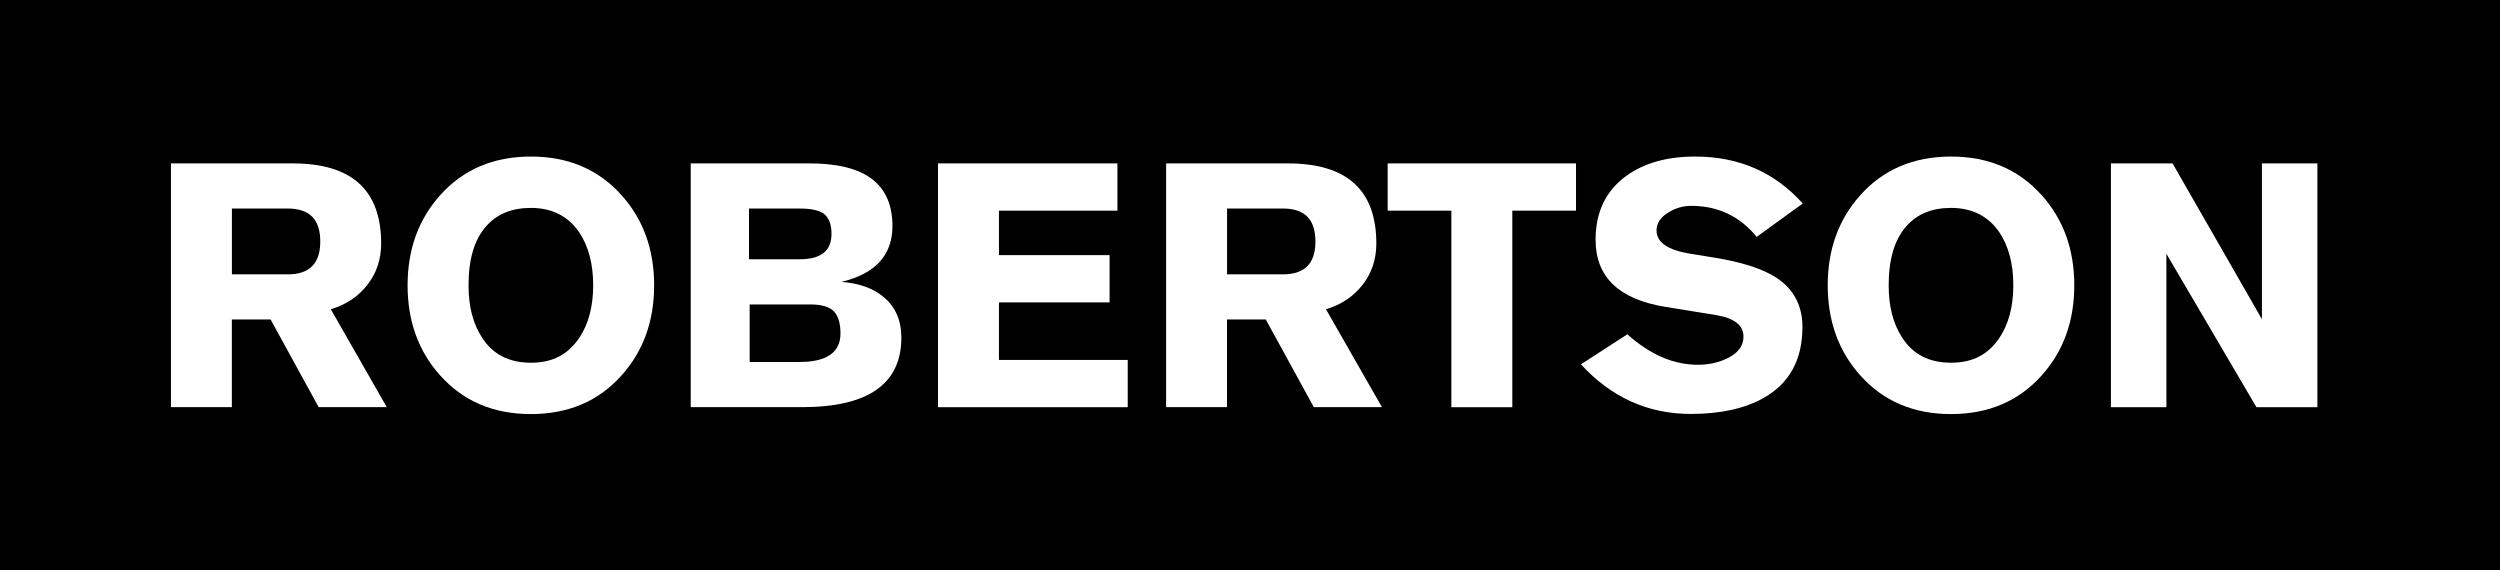 <?xml version="1.0" encoding="UTF-8"?><svg id="Layer_1" xmlns="http://www.w3.org/2000/svg" viewBox="0 0 401.14 91.48"><rect width="401.14" height="91.48"/><path d="M27.43,65.34V26.22h19.56c4.73,0,8.27,1.07,10.63,3.21,2.36,2.14,3.54,5.36,3.54,9.64,0,2.53-.73,4.73-2.2,6.62-1.47,1.89-3.43,3.2-5.88,3.93l8.98,15.71h-10.93l-7.71-14.07h-6.22v14.07h-9.78ZM37.21,33.47v10.55h8.96c1.76,0,3.07-.44,3.93-1.32.86-.88,1.29-2.2,1.29-3.96s-.43-3.08-1.29-3.96c-.86-.88-2.17-1.32-3.93-1.32h-8.96Z" style="fill:#fff;"/><path d="M104.96,45.78c0,5.75-1.74,10.57-5.22,14.45-3.7,4.14-8.55,6.21-14.56,6.21s-10.86-2.07-14.56-6.21c-3.48-3.88-5.22-8.7-5.22-14.45s1.74-10.57,5.22-14.45c3.7-4.14,8.55-6.21,14.56-6.21s10.86,2.07,14.56,6.21c3.48,3.88,5.22,8.7,5.22,14.45ZM95.18,45.78c0-3.44-.75-6.28-2.25-8.52-1.8-2.6-4.38-3.9-7.75-3.9-3.04,0-5.42.97-7.14,2.91-1.91,2.12-2.86,5.29-2.86,9.51,0,3.37.71,6.15,2.14,8.35,1.72,2.71,4.34,4.07,7.86,4.07s5.95-1.32,7.75-3.96c1.5-2.23,2.25-5.06,2.25-8.46Z" style="fill:#fff;"/><path d="M110.83,65.34V26.22h19.12c4.43,0,7.75.83,9.95,2.5,2.2,1.67,3.3,4.19,3.3,7.56,0,2.31-.68,4.21-2.03,5.71-1.36,1.5-3.41,2.58-6.15,3.24,2.86.22,5.13,1.04,6.81,2.47,1.87,1.58,2.8,3.74,2.8,6.48,0,3.7-1.33,6.48-3.98,8.35-2.66,1.87-6.66,2.8-12.01,2.8h-17.8ZM120.18,33.47v8.13h8.13c1.72,0,3-.34,3.85-1.02.84-.68,1.26-1.69,1.26-3.05,0-1.57-.44-2.67-1.32-3.3-.77-.51-2.03-.77-3.79-.77h-8.13ZM120.29,48.85v9.23h7.97c2.2,0,3.85-.38,4.95-1.15,1.1-.77,1.65-1.9,1.65-3.41,0-1.65-.36-2.84-1.07-3.57-.71-.73-1.97-1.1-3.76-1.1h-9.73Z" style="fill:#fff;"/><path d="M180.95,65.34h-30.44V26.22h28.79v7.58h-19.01v7.14h17.75v7.58h-17.75v9.23h20.66v7.58Z" style="fill:#fff;"/><path d="M187.11,65.34V26.22h19.56c4.72,0,8.27,1.07,10.63,3.21,2.36,2.14,3.54,5.36,3.54,9.64,0,2.53-.73,4.73-2.2,6.62-1.47,1.89-3.43,3.2-5.88,3.93l8.98,15.71h-10.93l-7.71-14.07h-6.22v14.07h-9.78ZM196.89,33.47v10.55h8.96c1.76,0,3.07-.44,3.93-1.32.86-.88,1.29-2.2,1.29-3.96s-.43-3.08-1.29-3.96c-.86-.88-2.17-1.32-3.93-1.32h-8.96Z" style="fill:#fff;"/><path d="M222.66,33.8v-7.58h30.22v7.58h-10.22v31.54h-9.78v-31.54h-10.22Z" style="fill:#fff;"/><path d="M253.65,58.47l7.47-4.83c3.63,3.26,7.4,4.89,11.32,4.89,1.68,0,3.22-.33,4.62-.99,1.79-.84,2.69-2.01,2.69-3.52,0-1.83-1.46-2.98-4.39-3.46l-8.13-1.32c-7.47-1.21-11.21-4.8-11.21-10.77,0-4.43,1.63-7.84,4.89-10.22,2.86-2.09,6.56-3.13,11.1-3.13,7,0,12.75,2.51,17.25,7.53l-7.39,5.36c-2.71-3.32-6.22-4.98-10.51-4.98-1.29,0-2.5.35-3.63,1.04-1.29.77-1.93,1.74-1.93,2.91,0,1.91,1.81,3.15,5.44,3.74l3.74.6c4.51.73,7.86,1.81,10.05,3.24,2.78,1.83,4.18,4.47,4.18,7.91,0,5.24-2.07,9.03-6.21,11.37-3.04,1.72-6.94,2.58-11.7,2.58-6.89,0-12.77-2.66-17.64-7.97Z" style="fill:#fff;"/><path d="M332.83,45.78c0,5.75-1.74,10.57-5.22,14.45-3.7,4.14-8.55,6.21-14.56,6.21s-10.86-2.07-14.56-6.21c-3.48-3.88-5.22-8.7-5.22-14.45s1.74-10.57,5.22-14.45c3.7-4.14,8.55-6.21,14.56-6.21s10.86,2.07,14.56,6.21c3.48,3.88,5.22,8.7,5.22,14.45ZM323.05,45.78c0-3.44-.75-6.28-2.25-8.52-1.79-2.6-4.38-3.9-7.75-3.9-3.04,0-5.42.97-7.14,2.91-1.9,2.12-2.86,5.29-2.86,9.51,0,3.37.71,6.15,2.14,8.35,1.72,2.71,4.34,4.07,7.86,4.07s5.95-1.32,7.75-3.96c1.5-2.23,2.25-5.06,2.25-8.46Z" style="fill:#fff;"/><path d="M338.71,65.34V26.22h9.89l14.34,25v-25h8.9v39.12h-9.78l-14.45-24.62v24.62h-8.9Z" style="fill:#fff;"/></svg>